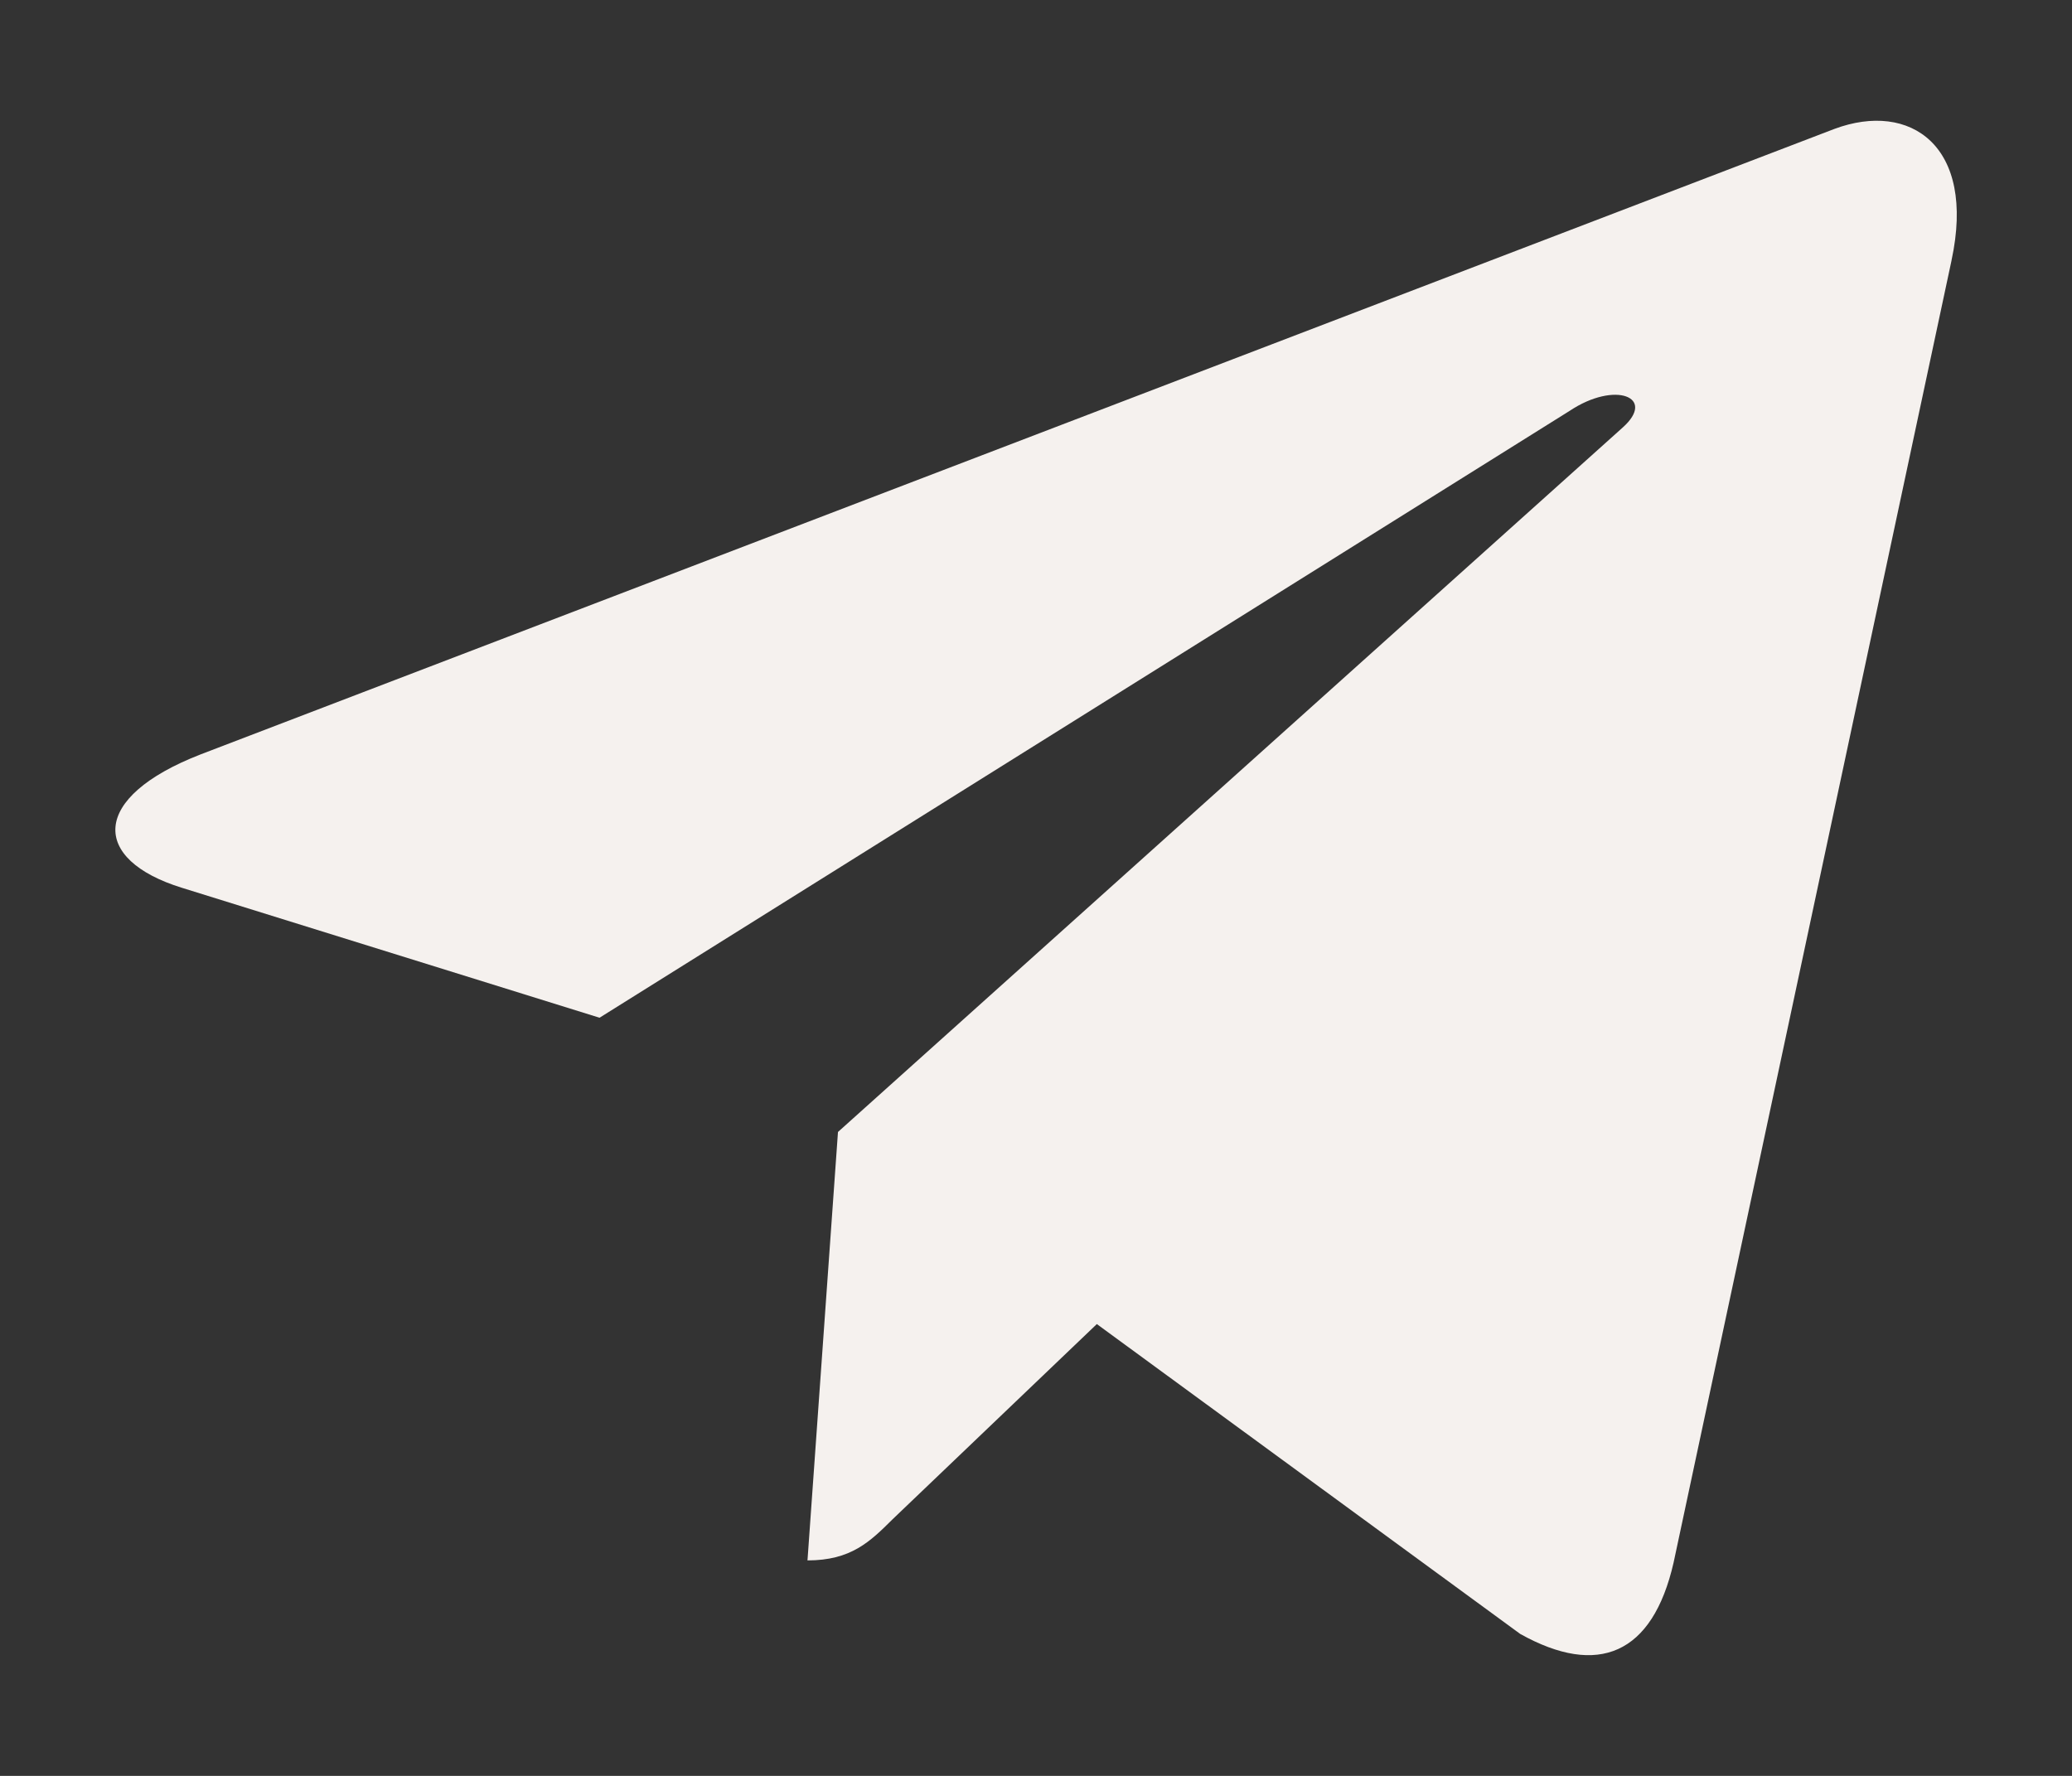 <?xml version="1.0" encoding="UTF-8"?> <svg xmlns="http://www.w3.org/2000/svg" width="14" height="12" viewBox="0 0 14 12" fill="none"><rect x="0" y="0" width="14" height="12" fill="#333333" stroke="none"/><path d="M5.662 7.649L5.456 10.544C5.75 10.544 5.878 10.418 6.031 10.266L7.411 8.947L10.272 11.041C10.797 11.334 11.166 11.18 11.308 10.559L13.186 1.76L13.186 1.759C13.353 0.984 12.906 0.681 12.395 0.871L1.357 5.097C0.604 5.389 0.615 5.809 1.229 5.999L4.051 6.877L10.606 2.776C10.914 2.571 11.194 2.684 10.964 2.889L5.662 7.649Z" fill="#F5F1EE"></path></svg> 
